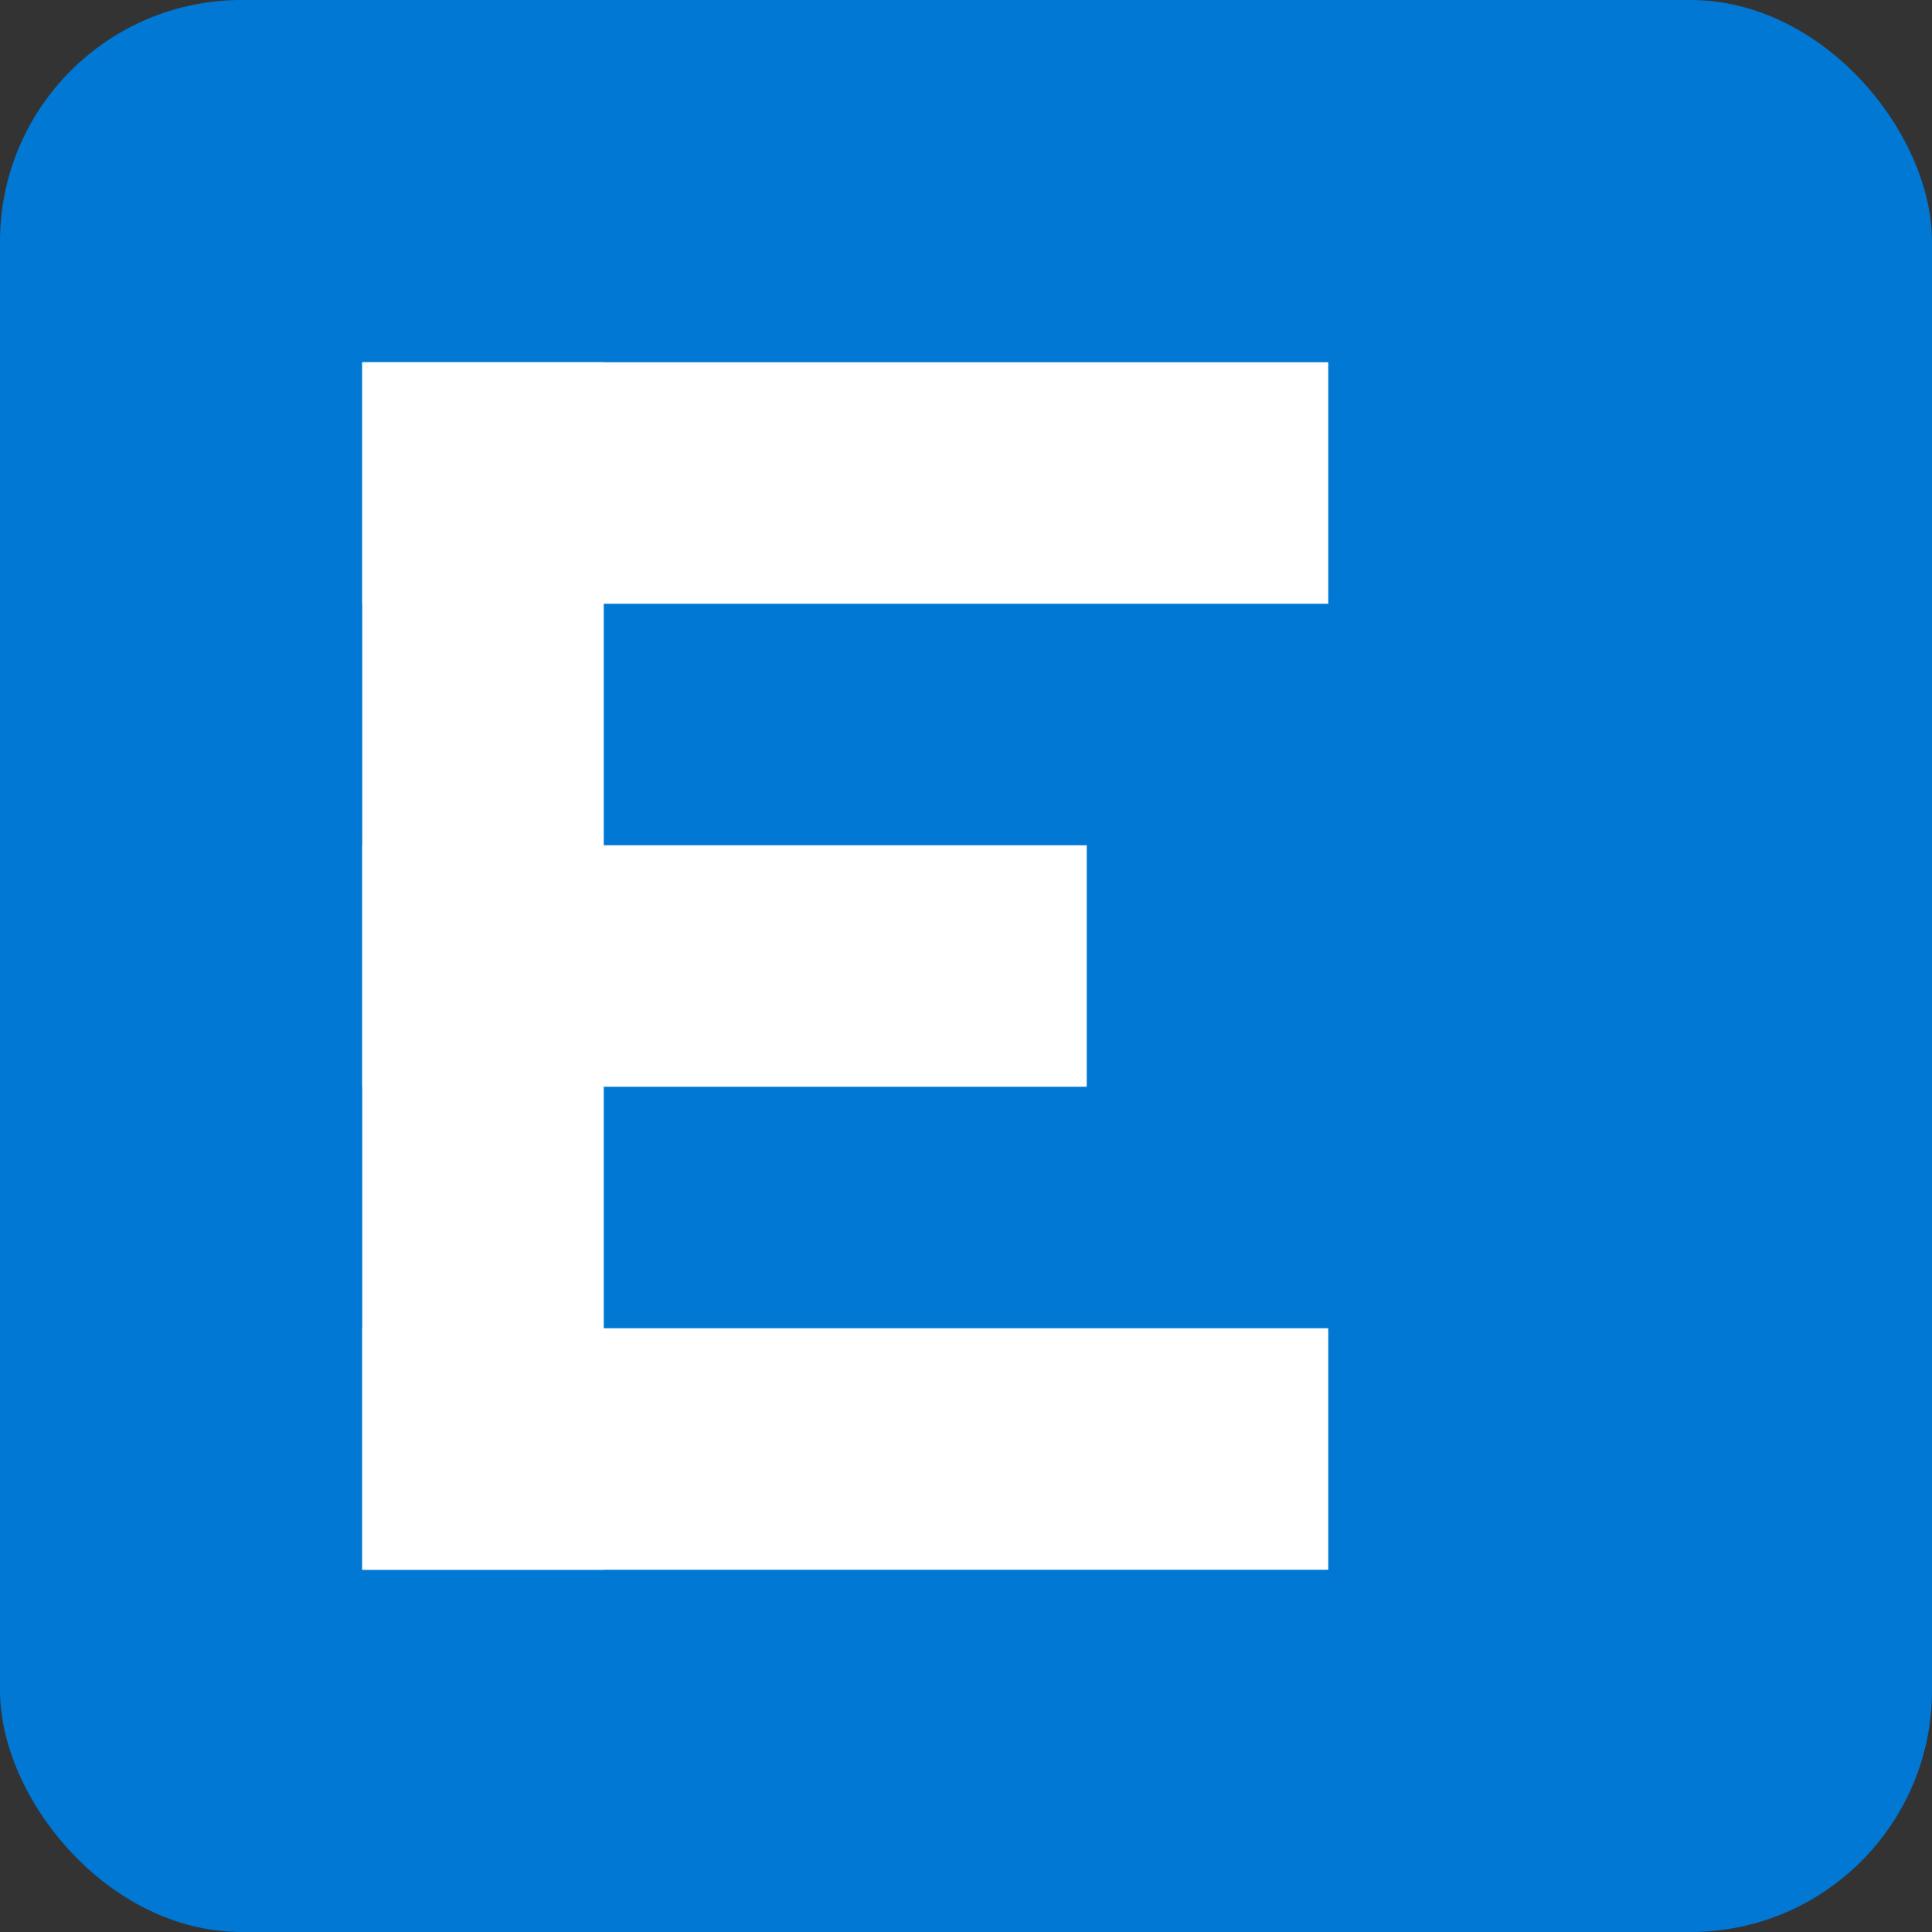 <svg xmlns="http://www.w3.org/2000/svg" width="16" height="16" viewBox="0 0 16 16">
  <rect x="0" y="0" width="16" height="16" fill="#333333" stroke="none"/>
  <!-- Blue background -->
  <rect width="16" height="16" fill="#0078D4" rx="2"/>
  <!-- White "E" letter -->
  <rect x="3" y="3" width="8" height="2" fill="white"/>
  <rect x="3" y="7" width="6" height="2" fill="white"/>
  <rect x="3" y="11" width="8" height="2" fill="white"/>
  <rect x="3" y="3" width="2" height="10" fill="white"/>
</svg>
